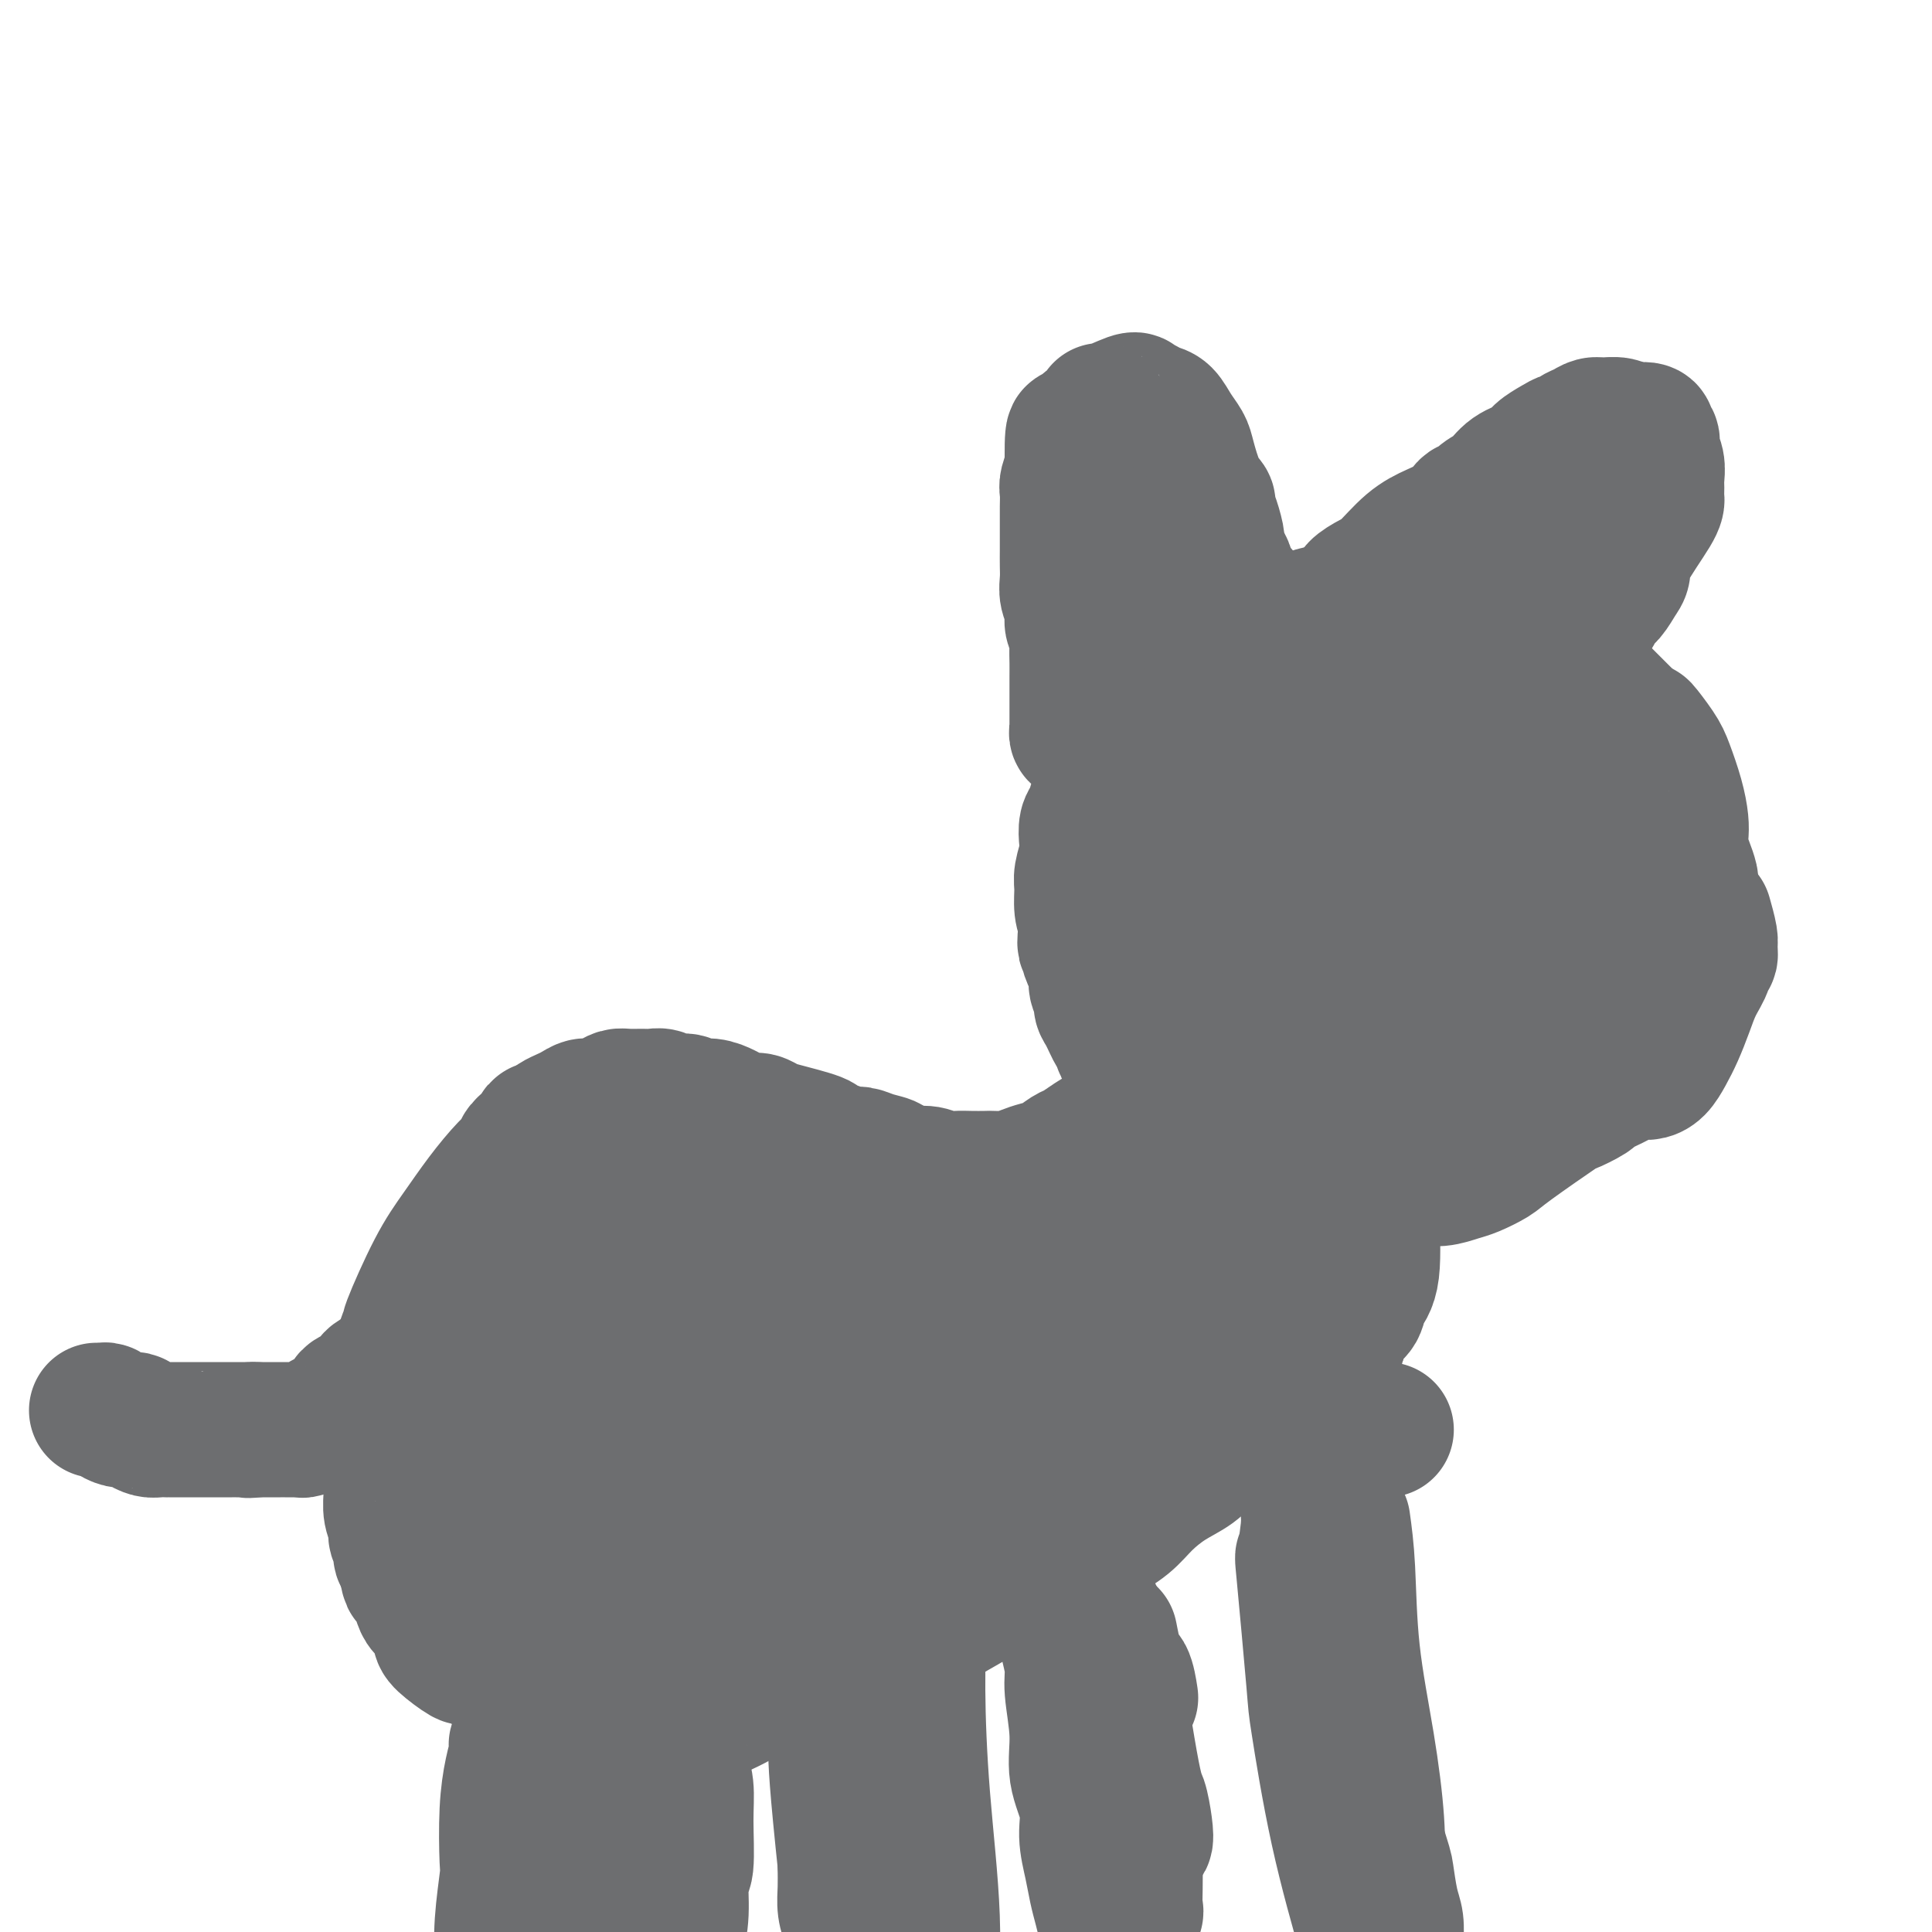 <svg viewBox='0 0 400 400' version='1.1' xmlns='http://www.w3.org/2000/svg' xmlns:xlink='http://www.w3.org/1999/xlink'><g fill='none' stroke='#6D6E70' stroke-width='28' stroke-linecap='round' stroke-linejoin='round'><path d='M260,135c0.009,0.032 0.018,0.065 0,0c-0.018,-0.065 -0.064,-0.227 0,0c0.064,0.227 0.239,0.845 0,1c-0.239,0.155 -0.892,-0.152 -1,0c-0.108,0.152 0.330,0.762 0,1c-0.330,0.238 -1.429,0.104 -2,0c-0.571,-0.104 -0.613,-0.179 -1,0c-0.387,0.179 -1.119,0.610 -2,1c-0.881,0.390 -1.913,0.737 -3,1c-1.087,0.263 -2.231,0.441 -3,1c-0.769,0.559 -1.164,1.500 -2,2c-0.836,0.500 -2.112,0.558 -3,1c-0.888,0.442 -1.389,1.268 -2,2c-0.611,0.732 -1.332,1.369 -2,2c-0.668,0.631 -1.282,1.256 -2,2c-0.718,0.744 -1.540,1.606 -2,2c-0.460,0.394 -0.557,0.321 -1,1c-0.443,0.679 -1.232,2.110 -2,3c-0.768,0.890 -1.515,1.240 -2,2c-0.485,0.760 -0.708,1.932 -1,3c-0.292,1.068 -0.653,2.033 -1,3c-0.347,0.967 -0.680,1.938 -1,3c-0.320,1.062 -0.625,2.217 -1,3c-0.375,0.783 -0.818,1.195 -1,2c-0.182,0.805 -0.102,2.004 0,3c0.102,0.996 0.226,1.789 0,3c-0.226,1.211 -0.803,2.840 -1,4c-0.197,1.160 -0.015,1.851 0,3c0.015,1.149 -0.139,2.757 0,4c0.139,1.243 0.569,2.122 1,3'/><path d='M225,191c-0.762,6.148 -0.167,4.519 0,4c0.167,-0.519 -0.095,0.073 0,1c0.095,0.927 0.547,2.188 1,3c0.453,0.812 0.908,1.174 1,2c0.092,0.826 -0.179,2.116 0,3c0.179,0.884 0.808,1.361 1,2c0.192,0.639 -0.054,1.441 0,2c0.054,0.559 0.409,0.874 1,2c0.591,1.126 1.418,3.064 2,4c0.582,0.936 0.919,0.872 1,1c0.081,0.128 -0.094,0.448 0,1c0.094,0.552 0.458,1.334 1,2c0.542,0.666 1.261,1.214 2,2c0.739,0.786 1.496,1.809 2,2c0.504,0.191 0.754,-0.451 1,0c0.246,0.451 0.489,1.994 1,3c0.511,1.006 1.291,1.476 2,2c0.709,0.524 1.349,1.104 2,2c0.651,0.896 1.314,2.109 2,3c0.686,0.891 1.394,1.461 2,2c0.606,0.539 1.109,1.048 2,2c0.891,0.952 2.170,2.349 3,3c0.830,0.651 1.211,0.556 2,1c0.789,0.444 1.987,1.425 3,2c1.013,0.575 1.841,0.742 3,1c1.159,0.258 2.648,0.605 4,1c1.352,0.395 2.567,0.838 4,1c1.433,0.162 3.085,0.043 4,0c0.915,-0.043 1.092,-0.012 2,0c0.908,0.012 2.545,0.003 4,0c1.455,-0.003 2.727,-0.002 4,0'/><path d='M282,245c2.881,-0.017 3.082,-0.060 4,0c0.918,0.060 2.551,0.224 4,0c1.449,-0.224 2.714,-0.837 4,-1c1.286,-0.163 2.595,0.124 4,0c1.405,-0.124 2.907,-0.658 4,-1c1.093,-0.342 1.777,-0.492 3,-1c1.223,-0.508 2.984,-1.373 4,-2c1.016,-0.627 1.288,-1.018 4,-3c2.712,-1.982 7.865,-5.557 10,-7c2.135,-1.443 1.253,-0.753 2,-1c0.747,-0.247 3.124,-1.429 4,-2c0.876,-0.571 0.251,-0.531 1,-1c0.749,-0.469 2.872,-1.448 4,-2c1.128,-0.552 1.261,-0.678 2,-1c0.739,-0.322 2.085,-0.840 3,-1c0.915,-0.160 1.400,0.037 2,0c0.600,-0.037 1.315,-0.309 2,-1c0.685,-0.691 1.340,-1.802 2,-3c0.660,-1.198 1.325,-2.483 2,-4c0.675,-1.517 1.362,-3.266 2,-5c0.638,-1.734 1.228,-3.452 2,-5c0.772,-1.548 1.724,-2.926 2,-4c0.276,-1.074 -0.126,-1.844 0,-2c0.126,-0.156 0.780,0.301 1,0c0.220,-0.301 0.008,-1.359 0,-2c-0.008,-0.641 0.190,-0.865 0,-2c-0.190,-1.135 -0.769,-3.181 -1,-4c-0.231,-0.819 -0.116,-0.409 0,0'/><path d='M259,136c-0.455,0.001 -0.910,0.001 -1,0c-0.090,-0.001 0.185,-0.004 0,0c-0.185,0.004 -0.830,0.015 -1,0c-0.170,-0.015 0.136,-0.055 0,0c-0.136,0.055 -0.714,0.204 -1,0c-0.286,-0.204 -0.282,-0.761 0,-1c0.282,-0.239 0.841,-0.158 1,0c0.159,0.158 -0.083,0.394 0,0c0.083,-0.394 0.489,-1.419 1,-2c0.511,-0.581 1.125,-0.719 2,-1c0.875,-0.281 2.011,-0.705 3,-1c0.989,-0.295 1.832,-0.461 3,-1c1.168,-0.539 2.661,-1.452 4,-2c1.339,-0.548 2.523,-0.733 4,-1c1.477,-0.267 3.246,-0.618 4,-1c0.754,-0.382 0.493,-0.797 1,-1c0.507,-0.203 1.783,-0.195 4,0c2.217,0.195 5.376,0.577 7,1c1.624,0.423 1.712,0.887 3,1c1.288,0.113 3.776,-0.125 6,0c2.224,0.125 4.183,0.613 6,1c1.817,0.387 3.491,0.673 5,1c1.509,0.327 2.854,0.694 4,1c1.146,0.306 2.095,0.549 3,1c0.905,0.451 1.766,1.108 3,2c1.234,0.892 2.841,2.017 4,3c1.159,0.983 1.871,1.824 3,3c1.129,1.176 2.674,2.686 4,4c1.326,1.314 2.434,2.431 3,3c0.566,0.569 0.590,0.591 1,1c0.410,0.409 1.205,1.204 2,2'/><path d='M337,149c3.616,3.039 2.657,1.636 3,2c0.343,0.364 1.987,2.495 3,4c1.013,1.505 1.395,2.384 2,4c0.605,1.616 1.433,3.968 2,6c0.567,2.032 0.874,3.742 1,5c0.126,1.258 0.072,2.064 0,3c-0.072,0.936 -0.163,2.003 0,3c0.163,0.997 0.580,1.923 1,3c0.420,1.077 0.845,2.305 1,3c0.155,0.695 0.041,0.858 0,3c-0.041,2.142 -0.010,6.264 0,8c0.010,1.736 0.000,1.085 0,1c-0.000,-0.085 0.010,0.397 0,1c-0.010,0.603 -0.039,1.326 0,2c0.039,0.674 0.148,1.297 0,2c-0.148,0.703 -0.553,1.486 -1,2c-0.447,0.514 -0.938,0.760 -1,1c-0.062,0.240 0.303,0.475 0,1c-0.303,0.525 -1.275,1.338 -2,2c-0.725,0.662 -1.205,1.171 -2,2c-0.795,0.829 -1.906,1.979 -3,3c-1.094,1.021 -2.171,1.914 -3,3c-0.829,1.086 -1.411,2.365 -2,3c-0.589,0.635 -1.184,0.625 -2,1c-0.816,0.375 -1.854,1.134 -3,2c-1.146,0.866 -2.401,1.840 -3,2c-0.599,0.160 -0.542,-0.493 -1,-1c-0.458,-0.507 -1.431,-0.867 -2,-2c-0.569,-1.133 -0.734,-3.038 -1,-5c-0.266,-1.962 -0.633,-3.981 -1,-6'/><path d='M323,207c-0.763,-4.522 -0.170,-8.828 0,-11c0.170,-2.172 -0.082,-2.211 0,-4c0.082,-1.789 0.497,-5.329 1,-9c0.503,-3.671 1.092,-7.475 1,-11c-0.092,-3.525 -0.867,-6.772 -1,-10c-0.133,-3.228 0.376,-6.436 0,-9c-0.376,-2.564 -1.635,-4.485 -2,-6c-0.365,-1.515 0.166,-2.626 -3,-3c-3.166,-0.374 -10.030,-0.013 -13,0c-2.970,0.013 -2.048,-0.322 -3,0c-0.952,0.322 -3.779,1.301 -6,2c-2.221,0.699 -3.836,1.117 -6,2c-2.164,0.883 -4.876,2.231 -7,4c-2.124,1.769 -3.661,3.959 -5,7c-1.339,3.041 -2.480,6.932 -3,12c-0.520,5.068 -0.421,11.314 0,16c0.421,4.686 1.162,7.813 3,11c1.838,3.187 4.773,6.433 7,9c2.227,2.567 3.745,4.454 6,6c2.255,1.546 5.247,2.752 8,3c2.753,0.248 5.266,-0.460 7,-1c1.734,-0.540 2.687,-0.912 4,-2c1.313,-1.088 2.986,-2.893 5,-5c2.014,-2.107 4.371,-4.516 6,-7c1.629,-2.484 2.532,-5.044 3,-8c0.468,-2.956 0.501,-6.309 0,-10c-0.501,-3.691 -1.536,-7.721 -3,-12c-1.464,-4.279 -3.356,-8.806 -5,-12c-1.644,-3.194 -3.041,-5.055 -5,-7c-1.959,-1.945 -4.479,-3.972 -7,-6'/><path d='M305,146c-6.027,-3.507 -15.096,-5.774 -20,-6c-4.904,-0.226 -5.643,1.591 -8,3c-2.357,1.409 -6.333,2.412 -9,5c-2.667,2.588 -4.027,6.762 -5,11c-0.973,4.238 -1.561,8.542 -1,14c0.561,5.458 2.271,12.071 4,16c1.729,3.929 3.477,5.176 5,8c1.523,2.824 2.821,7.227 9,13c6.179,5.773 17.238,12.915 22,16c4.762,3.085 3.227,2.112 4,1c0.773,-1.112 3.855,-2.363 6,-5c2.145,-2.637 3.355,-6.660 4,-10c0.645,-3.340 0.727,-5.998 1,-10c0.273,-4.002 0.738,-9.348 0,-15c-0.738,-5.652 -2.680,-11.611 -4,-17c-1.320,-5.389 -2.020,-10.209 -4,-14c-1.980,-3.791 -5.240,-6.552 -7,-8c-1.760,-1.448 -2.020,-1.581 -4,-2c-1.980,-0.419 -5.681,-1.122 -9,-1c-3.319,0.122 -6.255,1.071 -9,2c-2.745,0.929 -5.299,1.840 -8,3c-2.701,1.160 -5.548,2.571 -8,5c-2.452,2.429 -4.509,5.878 -6,9c-1.491,3.122 -2.417,5.918 -3,10c-0.583,4.082 -0.822,9.450 0,14c0.822,4.550 2.705,8.281 5,12c2.295,3.719 5.003,7.424 8,10c2.997,2.576 6.285,4.022 9,5c2.715,0.978 4.858,1.489 7,2'/><path d='M284,217c3.603,1.152 4.610,0.532 6,-1c1.390,-1.532 3.164,-3.974 4,-6c0.836,-2.026 0.734,-3.635 1,-5c0.266,-1.365 0.901,-2.486 1,-5c0.099,-2.514 -0.338,-6.419 -1,-10c-0.662,-3.581 -1.550,-6.836 -3,-11c-1.450,-4.164 -3.463,-9.237 -4,-13c-0.537,-3.763 0.402,-6.218 -5,-9c-5.402,-2.782 -17.144,-5.892 -22,-7c-4.856,-1.108 -2.825,-0.214 -4,1c-1.175,1.214 -5.555,2.750 -8,5c-2.445,2.250 -2.956,5.215 -4,8c-1.044,2.785 -2.620,5.389 -3,9c-0.380,3.611 0.436,8.230 1,11c0.564,2.770 0.877,3.689 2,6c1.123,2.311 3.057,6.012 6,10c2.943,3.988 6.896,8.264 11,12c4.104,3.736 8.360,6.931 13,9c4.640,2.069 9.665,3.011 14,2c4.335,-1.011 7.980,-3.977 11,-7c3.020,-3.023 5.416,-6.104 7,-9c1.584,-2.896 2.358,-5.607 3,-9c0.642,-3.393 1.154,-7.466 1,-11c-0.154,-3.534 -0.972,-6.527 -2,-9c-1.028,-2.473 -2.265,-4.426 -4,-7c-1.735,-2.574 -3.968,-5.770 -7,-9c-3.032,-3.230 -6.864,-6.495 -9,-8c-2.136,-1.505 -2.575,-1.251 -5,-2c-2.425,-0.749 -6.836,-2.500 -11,-3c-4.164,-0.500 -8.082,0.250 -12,1'/><path d='M261,150c-4.170,0.815 -8.596,2.352 -12,4c-3.404,1.648 -5.787,3.406 -8,5c-2.213,1.594 -4.255,3.024 -6,5c-1.745,1.976 -3.192,4.497 -4,7c-0.808,2.503 -0.979,4.988 -1,8c-0.021,3.012 0.106,6.550 1,10c0.894,3.450 2.556,6.812 5,11c2.444,4.188 5.672,9.200 7,13c1.328,3.800 0.757,6.386 7,9c6.243,2.614 19.299,5.254 25,6c5.701,0.746 4.046,-0.402 4,-1c-0.046,-0.598 1.519,-0.644 4,-2c2.481,-1.356 5.880,-4.021 8,-7c2.120,-2.979 2.960,-6.273 4,-9c1.040,-2.727 2.280,-4.888 3,-7c0.720,-2.112 0.920,-4.175 1,-5c0.080,-0.825 0.040,-0.413 0,0'/><path d='M224,152c0.113,-0.029 0.226,-0.058 0,0c-0.226,0.058 -0.793,0.204 -1,0c-0.207,-0.204 -0.056,-0.756 0,-1c0.056,-0.244 0.015,-0.179 0,0c-0.015,0.179 -0.004,0.474 0,0c0.004,-0.474 0.001,-1.715 0,-2c-0.001,-0.285 -0.000,0.388 0,0c0.000,-0.388 -0.000,-1.836 0,-3c0.000,-1.164 0.001,-2.045 0,-3c-0.001,-0.955 -0.004,-1.984 0,-3c0.004,-1.016 0.016,-2.018 0,-3c-0.016,-0.982 -0.061,-1.943 0,-3c0.061,-1.057 0.226,-2.212 0,-3c-0.226,-0.788 -0.845,-1.211 -1,-2c-0.155,-0.789 0.155,-1.944 0,-3c-0.155,-1.056 -0.774,-2.015 -1,-3c-0.226,-0.985 -0.061,-1.998 0,-3c0.061,-1.002 0.016,-1.994 0,-3c-0.016,-1.006 -0.004,-2.026 0,-3c0.004,-0.974 0.001,-1.903 0,-3c-0.001,-1.097 -0.001,-2.362 0,-3c0.001,-0.638 0.004,-0.650 0,-1c-0.004,-0.350 -0.015,-1.039 0,-2c0.015,-0.961 0.056,-2.196 0,-3c-0.056,-0.804 -0.207,-1.178 0,-2c0.207,-0.822 0.774,-2.092 1,-3c0.226,-0.908 0.113,-1.454 0,-2'/><path d='M222,95c-0.072,-9.162 0.750,-3.569 1,-2c0.250,1.569 -0.070,-0.888 0,-2c0.070,-1.112 0.531,-0.881 1,-1c0.469,-0.119 0.948,-0.590 1,-1c0.052,-0.410 -0.322,-0.758 0,-1c0.322,-0.242 1.341,-0.376 2,-1c0.659,-0.624 0.960,-1.737 1,-2c0.040,-0.263 -0.179,0.325 1,0c1.179,-0.325 3.758,-1.562 5,-2c1.242,-0.438 1.148,-0.077 1,0c-0.148,0.077 -0.349,-0.128 0,0c0.349,0.128 1.249,0.590 2,1c0.751,0.410 1.352,0.767 2,1c0.648,0.233 1.342,0.341 2,1c0.658,0.659 1.280,1.868 2,3c0.720,1.132 1.537,2.186 2,3c0.463,0.814 0.572,1.389 1,3c0.428,1.611 1.176,4.259 2,6c0.824,1.741 1.722,2.574 2,3c0.278,0.426 -0.066,0.446 0,1c0.066,0.554 0.543,1.642 1,3c0.457,1.358 0.895,2.987 1,4c0.105,1.013 -0.123,1.412 0,2c0.123,0.588 0.595,1.366 1,2c0.405,0.634 0.741,1.126 1,2c0.259,0.874 0.439,2.132 1,3c0.561,0.868 1.501,1.346 2,2c0.499,0.654 0.557,1.484 1,2c0.443,0.516 1.269,0.719 2,1c0.731,0.281 1.365,0.641 2,1'/><path d='M262,127c1.462,1.153 1.617,1.037 2,1c0.383,-0.037 0.993,0.005 2,0c1.007,-0.005 2.410,-0.057 3,0c0.590,0.057 0.368,0.222 1,0c0.632,-0.222 2.117,-0.830 3,-1c0.883,-0.170 1.165,0.099 2,0c0.835,-0.099 2.225,-0.565 3,-1c0.775,-0.435 0.936,-0.839 1,-1c0.064,-0.161 0.032,-0.081 0,0'/><path d='M228,109c-0.091,0.444 -0.182,0.888 0,1c0.182,0.112 0.637,-0.107 1,0c0.363,0.107 0.635,0.538 1,1c0.365,0.462 0.823,0.953 2,2c1.177,1.047 3.071,2.651 5,4c1.929,1.349 3.891,2.442 6,4c2.109,1.558 4.364,3.580 6,5c1.636,1.420 2.652,2.237 4,3c1.348,0.763 3.029,1.474 4,2c0.971,0.526 1.233,0.869 2,1c0.767,0.131 2.040,0.050 3,0c0.960,-0.050 1.606,-0.070 2,0c0.394,0.070 0.537,0.229 1,0c0.463,-0.229 1.248,-0.845 2,-1c0.752,-0.155 1.472,0.151 2,0c0.528,-0.151 0.865,-0.757 1,-1c0.135,-0.243 0.067,-0.121 0,0'/><path d='M282,126c0.113,-0.455 0.226,-0.911 0,-1c-0.226,-0.089 -0.792,0.187 -1,0c-0.208,-0.187 -0.058,-0.837 0,-1c0.058,-0.163 0.025,0.160 0,0c-0.025,-0.160 -0.042,-0.802 0,-1c0.042,-0.198 0.141,0.050 0,0c-0.141,-0.050 -0.524,-0.398 0,-1c0.524,-0.602 1.954,-1.460 3,-2c1.046,-0.540 1.709,-0.764 3,-2c1.291,-1.236 3.211,-3.484 5,-5c1.789,-1.516 3.449,-2.299 5,-3c1.551,-0.701 2.995,-1.318 4,-2c1.005,-0.682 1.571,-1.427 2,-2c0.429,-0.573 0.721,-0.972 1,-1c0.279,-0.028 0.544,0.316 1,0c0.456,-0.316 1.104,-1.292 2,-2c0.896,-0.708 2.039,-1.149 3,-2c0.961,-0.851 1.739,-2.113 3,-3c1.261,-0.887 3.007,-1.400 4,-2c0.993,-0.600 1.235,-1.288 2,-2c0.765,-0.712 2.053,-1.447 3,-2c0.947,-0.553 1.552,-0.922 2,-1c0.448,-0.078 0.738,0.137 1,0c0.262,-0.137 0.497,-0.626 1,-1c0.503,-0.374 1.275,-0.632 2,-1c0.725,-0.368 1.401,-0.844 2,-1c0.599,-0.156 1.119,0.010 2,0c0.881,-0.010 2.122,-0.195 3,0c0.878,0.195 1.394,0.770 2,1c0.606,0.230 1.303,0.115 2,0'/><path d='M339,89c3.018,-0.276 2.062,0.535 2,1c-0.062,0.465 0.768,0.586 1,1c0.232,0.414 -0.134,1.123 0,2c0.134,0.877 0.769,1.924 1,3c0.231,1.076 0.058,2.182 0,3c-0.058,0.818 -0.001,1.350 0,2c0.001,0.650 -0.055,1.419 0,2c0.055,0.581 0.219,0.974 -1,3c-1.219,2.026 -3.822,5.683 -5,8c-1.178,2.317 -0.931,3.293 -1,4c-0.069,0.707 -0.455,1.145 -1,2c-0.545,0.855 -1.248,2.126 -2,3c-0.752,0.874 -1.554,1.352 -2,2c-0.446,0.648 -0.537,1.467 -1,2c-0.463,0.533 -1.299,0.781 -2,1c-0.701,0.219 -1.268,0.409 -2,1c-0.732,0.591 -1.631,1.581 -2,2c-0.369,0.419 -0.210,0.265 -1,1c-0.790,0.735 -2.531,2.357 -4,4c-1.469,1.643 -2.667,3.306 -4,5c-1.333,1.694 -2.800,3.420 -4,5c-1.200,1.580 -2.134,3.014 -3,4c-0.866,0.986 -1.665,1.523 -2,2c-0.335,0.477 -0.205,0.895 0,1c0.205,0.105 0.486,-0.102 1,-1c0.514,-0.898 1.262,-2.488 2,-4c0.738,-1.512 1.468,-2.945 3,-6c1.532,-3.055 3.866,-7.730 6,-12c2.134,-4.270 4.067,-8.135 6,-12'/><path d='M324,118c3.840,-7.412 4.441,-8.942 5,-10c0.559,-1.058 1.076,-1.645 2,-3c0.924,-1.355 2.255,-3.480 3,-5c0.745,-1.520 0.902,-2.435 1,-3c0.098,-0.565 0.136,-0.779 0,-1c-0.136,-0.221 -0.445,-0.449 -1,0c-0.555,0.449 -1.356,1.577 -1,1c0.356,-0.577 1.871,-2.857 -2,3c-3.871,5.857 -13.126,19.851 -17,26c-3.874,6.149 -2.365,4.454 -2,5c0.365,0.546 -0.413,3.334 -1,6c-0.587,2.666 -0.984,5.210 -1,7c-0.016,1.790 0.348,2.825 1,3c0.652,0.175 1.591,-0.511 2,-1c0.409,-0.489 0.288,-0.781 1,-2c0.712,-1.219 2.258,-3.365 4,-6c1.742,-2.635 3.681,-5.758 5,-9c1.319,-3.242 2.020,-6.603 3,-10c0.980,-3.397 2.240,-6.831 3,-9c0.760,-2.169 1.022,-3.073 1,-4c-0.022,-0.927 -0.326,-1.875 -1,-2c-0.674,-0.125 -1.716,0.574 -3,2c-1.284,1.426 -2.810,3.579 -4,6c-1.190,2.421 -2.044,5.109 -3,8c-0.956,2.891 -2.014,5.983 -3,9c-0.986,3.017 -1.900,5.958 -2,9c-0.100,3.042 0.612,6.187 1,8c0.388,1.813 0.451,2.296 1,3c0.549,0.704 1.586,1.630 2,2c0.414,0.370 0.207,0.185 0,0'/><path d='M245,225c0.122,0.000 0.244,0.000 0,0c-0.244,-0.000 -0.853,-0.000 -1,0c-0.147,0.000 0.168,0.000 0,0c-0.168,-0.000 -0.818,-0.001 -1,0c-0.182,0.001 0.106,0.003 0,0c-0.106,-0.003 -0.606,-0.011 -1,0c-0.394,0.011 -0.682,0.040 -1,0c-0.318,-0.040 -0.666,-0.149 -1,0c-0.334,0.149 -0.656,0.555 -1,1c-0.344,0.445 -0.711,0.931 -1,1c-0.289,0.069 -0.499,-0.277 -1,0c-0.501,0.277 -1.292,1.176 -2,2c-0.708,0.824 -1.334,1.573 -2,2c-0.666,0.427 -1.371,0.533 -2,1c-0.629,0.467 -1.183,1.295 -2,2c-0.817,0.705 -1.898,1.288 -3,2c-1.102,0.712 -2.223,1.552 -3,2c-0.777,0.448 -1.208,0.502 -2,1c-0.792,0.498 -1.945,1.440 -3,2c-1.055,0.560 -2.011,0.739 -3,1c-0.989,0.261 -2.011,0.606 -3,1c-0.989,0.394 -1.944,0.837 -3,1c-1.056,0.163 -2.211,0.045 -3,0c-0.789,-0.045 -1.211,-0.016 -2,0c-0.789,0.016 -1.943,0.019 -3,0c-1.057,-0.019 -2.015,-0.060 -3,0c-0.985,0.060 -1.996,0.222 -3,0c-1.004,-0.222 -2.001,-0.829 -3,-1c-0.999,-0.171 -2.000,0.094 -3,0c-1.000,-0.094 -2.000,-0.547 -3,-1'/><path d='M186,242c-3.872,-0.492 -2.051,-0.723 -2,-1c0.051,-0.277 -1.669,-0.599 -3,-1c-1.331,-0.401 -2.273,-0.880 -3,-1c-0.727,-0.120 -1.238,0.119 -2,0c-0.762,-0.119 -1.776,-0.595 -3,-1c-1.224,-0.405 -2.660,-0.740 -3,-1c-0.340,-0.260 0.416,-0.447 -1,-1c-1.416,-0.553 -5.002,-1.472 -7,-2c-1.998,-0.528 -2.407,-0.666 -3,-1c-0.593,-0.334 -1.369,-0.864 -2,-1c-0.631,-0.136 -1.118,0.122 -2,0c-0.882,-0.122 -2.161,-0.625 -3,-1c-0.839,-0.375 -1.240,-0.621 -2,-1c-0.760,-0.379 -1.880,-0.890 -3,-1c-1.120,-0.110 -2.240,0.181 -3,0c-0.760,-0.181 -1.161,-0.833 -2,-1c-0.839,-0.167 -2.115,0.152 -3,0c-0.885,-0.152 -1.378,-0.773 -2,-1c-0.622,-0.227 -1.373,-0.058 -2,0c-0.627,0.058 -1.130,0.005 -2,0c-0.870,-0.005 -2.106,0.036 -3,0c-0.894,-0.036 -1.447,-0.150 -2,0c-0.553,0.150 -1.107,0.565 -2,1c-0.893,0.435 -2.127,0.890 -3,1c-0.873,0.110 -1.386,-0.125 -2,0c-0.614,0.125 -1.330,0.611 -2,1c-0.670,0.389 -1.296,0.682 -2,1c-0.704,0.318 -1.487,0.662 -2,1c-0.513,0.338 -0.757,0.669 -1,1'/><path d='M114,233c-3.615,1.064 -2.153,0.723 -2,1c0.153,0.277 -1.003,1.173 -2,2c-0.997,0.827 -1.834,1.584 -2,2c-0.166,0.416 0.338,0.491 0,1c-0.338,0.509 -1.517,1.452 -3,3c-1.483,1.548 -3.268,3.702 -5,6c-1.732,2.298 -3.409,4.740 -5,7c-1.591,2.260 -3.095,4.339 -5,8c-1.905,3.661 -4.212,8.904 -5,11c-0.788,2.096 -0.058,1.044 0,1c0.058,-0.044 -0.558,0.918 -1,2c-0.442,1.082 -0.711,2.282 -1,4c-0.289,1.718 -0.599,3.954 -1,6c-0.401,2.046 -0.892,3.903 -1,5c-0.108,1.097 0.166,1.435 0,2c-0.166,0.565 -0.773,1.356 -1,2c-0.227,0.644 -0.075,1.140 0,1c0.075,-0.140 0.073,-0.915 0,-1c-0.073,-0.085 -0.217,0.522 0,1c0.217,0.478 0.794,0.828 1,2c0.206,1.172 0.040,3.168 0,5c-0.040,1.832 0.046,3.502 0,5c-0.046,1.498 -0.224,2.825 0,4c0.224,1.175 0.848,2.199 1,3c0.152,0.801 -0.169,1.380 0,2c0.169,0.620 0.829,1.279 1,2c0.171,0.721 -0.146,1.502 0,2c0.146,0.498 0.756,0.714 1,1c0.244,0.286 0.122,0.643 0,1'/><path d='M84,324c0.799,4.705 0.795,2.467 1,2c0.205,-0.467 0.619,0.838 1,2c0.381,1.162 0.729,2.183 1,3c0.271,0.817 0.465,1.432 1,2c0.535,0.568 1.409,1.090 2,2c0.591,0.910 0.897,2.209 1,3c0.103,0.791 0.004,1.076 1,2c0.996,0.924 3.088,2.488 4,3c0.912,0.512 0.646,-0.029 1,0c0.354,0.029 1.328,0.627 2,1c0.672,0.373 1.040,0.523 2,1c0.960,0.477 2.511,1.283 4,2c1.489,0.717 2.916,1.344 4,2c1.084,0.656 1.826,1.341 3,2c1.174,0.659 2.779,1.291 4,2c1.221,0.709 2.059,1.496 3,2c0.941,0.504 1.985,0.725 3,1c1.015,0.275 2.003,0.606 3,1c0.997,0.394 2.005,0.853 3,1c0.995,0.147 1.976,-0.016 3,0c1.024,0.016 2.091,0.211 3,0c0.909,-0.211 1.659,-0.829 3,-1c1.341,-0.171 3.271,0.106 4,0c0.729,-0.106 0.255,-0.595 1,-1c0.745,-0.405 2.708,-0.724 4,-1c1.292,-0.276 1.913,-0.507 3,-1c1.087,-0.493 2.639,-1.248 4,-2c1.361,-0.752 2.532,-1.501 4,-2c1.468,-0.499 3.234,-0.750 5,-1'/><path d='M162,349c5.731,-1.737 3.058,-1.579 3,-2c-0.058,-0.421 2.499,-1.422 4,-2c1.501,-0.578 1.945,-0.734 3,-1c1.055,-0.266 2.720,-0.643 4,-1c1.280,-0.357 2.174,-0.696 3,-1c0.826,-0.304 1.585,-0.575 3,-1c1.415,-0.425 3.488,-1.005 4,-1c0.512,0.005 -0.535,0.594 4,-2c4.535,-2.594 14.653,-8.373 19,-11c4.347,-2.627 2.923,-2.103 3,-2c0.077,0.103 1.654,-0.215 3,-1c1.346,-0.785 2.459,-2.036 4,-3c1.541,-0.964 3.510,-1.640 5,-2c1.490,-0.360 2.503,-0.403 4,-1c1.497,-0.597 3.479,-1.749 5,-3c1.521,-1.251 2.581,-2.600 4,-4c1.419,-1.400 3.198,-2.851 5,-4c1.802,-1.149 3.628,-1.995 5,-3c1.372,-1.005 2.292,-2.170 3,-3c0.708,-0.830 1.205,-1.324 2,-2c0.795,-0.676 1.890,-1.533 3,-2c1.110,-0.467 2.237,-0.544 3,-1c0.763,-0.456 1.163,-1.290 2,-2c0.837,-0.710 2.111,-1.296 3,-2c0.889,-0.704 1.393,-1.526 2,-2c0.607,-0.474 1.317,-0.601 2,-1c0.683,-0.399 1.338,-1.069 2,-2c0.662,-0.931 1.332,-2.123 2,-3c0.668,-0.877 1.334,-1.438 2,-2'/><path d='M273,282c6.611,-5.689 3.137,-3.410 2,-3c-1.137,0.410 0.061,-1.048 1,-2c0.939,-0.952 1.618,-1.398 2,-2c0.382,-0.602 0.466,-1.361 1,-2c0.534,-0.639 1.516,-1.157 2,-2c0.484,-0.843 0.468,-2.012 1,-3c0.532,-0.988 1.611,-1.795 2,-5c0.389,-3.205 0.089,-8.809 0,-11c-0.089,-2.191 0.032,-0.970 0,-1c-0.032,-0.030 -0.219,-1.313 0,-2c0.219,-0.687 0.843,-0.780 1,-1c0.157,-0.220 -0.154,-0.567 0,-1c0.154,-0.433 0.773,-0.953 1,-1c0.227,-0.047 0.061,0.379 0,0c-0.061,-0.379 -0.016,-1.564 0,-2c0.016,-0.436 0.005,-0.125 0,0c-0.005,0.125 -0.002,0.062 0,0'/><path d='M224,275c0.152,-0.017 0.305,-0.034 0,0c-0.305,0.034 -1.066,0.119 -1,0c0.066,-0.119 0.961,-0.443 2,-1c1.039,-0.557 2.223,-1.346 3,-2c0.777,-0.654 1.149,-1.173 3,-3c1.851,-1.827 5.183,-4.961 8,-8c2.817,-3.039 5.119,-5.984 7,-8c1.881,-2.016 3.342,-3.104 4,-4c0.658,-0.896 0.512,-1.598 -1,0c-1.512,1.598 -4.391,5.498 -8,9c-3.609,3.502 -7.949,6.605 -13,11c-5.051,4.395 -10.812,10.082 -14,13c-3.188,2.918 -3.802,3.069 -6,5c-2.198,1.931 -5.981,5.644 -9,8c-3.019,2.356 -5.274,3.356 -6,4c-0.726,0.644 0.078,0.933 2,0c1.922,-0.933 4.961,-3.089 8,-6c3.039,-2.911 6.077,-6.578 10,-10c3.923,-3.422 8.732,-6.599 13,-10c4.268,-3.401 7.996,-7.024 11,-10c3.004,-2.976 5.285,-5.303 7,-7c1.715,-1.697 2.864,-2.763 2,-2c-0.864,0.763 -3.740,3.356 -7,6c-3.260,2.644 -6.904,5.338 -11,8c-4.096,2.662 -8.644,5.291 -13,9c-4.356,3.709 -8.519,8.499 -11,11c-2.481,2.501 -3.280,2.715 -5,4c-1.720,1.285 -4.360,3.643 -7,6'/><path d='M192,298c-8.858,7.077 -4.002,2.769 -1,1c3.002,-1.769 4.149,-0.997 7,-2c2.851,-1.003 7.407,-3.779 12,-7c4.593,-3.221 9.225,-6.887 14,-10c4.775,-3.113 9.694,-5.674 14,-8c4.306,-2.326 7.999,-4.418 12,-7c4.001,-2.582 8.308,-5.656 9,-5c0.692,0.656 -2.233,5.041 -5,8c-2.767,2.959 -5.376,4.491 -8,7c-2.624,2.509 -5.261,5.996 -8,9c-2.739,3.004 -5.578,5.524 -7,7c-1.422,1.476 -1.426,1.909 -3,3c-1.574,1.091 -4.719,2.839 -7,4c-2.281,1.161 -3.699,1.734 -5,2c-1.301,0.266 -2.484,0.224 -2,0c0.484,-0.224 2.637,-0.629 5,-2c2.363,-1.371 4.938,-3.706 9,-7c4.062,-3.294 9.612,-7.546 14,-11c4.388,-3.454 7.613,-6.110 11,-8c3.387,-1.890 6.937,-3.013 9,-4c2.063,-0.987 2.638,-1.838 2,-2c-0.638,-0.162 -2.488,0.366 -4,1c-1.512,0.634 -2.687,1.376 -5,2c-2.313,0.624 -5.763,1.131 -10,2c-4.237,0.869 -9.259,2.099 -14,4c-4.741,1.901 -9.199,4.473 -14,7c-4.801,2.527 -9.943,5.008 -14,7c-4.057,1.992 -7.028,3.496 -10,5'/><path d='M193,294c-7.293,3.662 -6.527,3.319 -7,3c-0.473,-0.319 -2.185,-0.612 -2,-1c0.185,-0.388 2.267,-0.870 5,-3c2.733,-2.130 6.119,-5.908 9,-9c2.881,-3.092 5.259,-5.498 8,-8c2.741,-2.502 5.847,-5.102 8,-7c2.153,-1.898 3.355,-3.096 5,-5c1.645,-1.904 3.733,-4.515 -1,-2c-4.733,2.515 -16.286,10.155 -21,14c-4.714,3.845 -2.590,3.896 -3,6c-0.410,2.104 -3.354,6.261 -5,10c-1.646,3.739 -1.993,7.059 -2,10c-0.007,2.941 0.327,5.504 2,7c1.673,1.496 4.685,1.924 7,1c2.315,-0.924 3.934,-3.199 6,-5c2.066,-1.801 4.579,-3.127 7,-6c2.421,-2.873 4.749,-7.292 6,-11c1.251,-3.708 1.423,-6.703 2,-10c0.577,-3.297 1.558,-6.895 2,-10c0.442,-3.105 0.346,-5.717 0,-8c-0.346,-2.283 -0.942,-4.238 -1,-5c-0.058,-0.762 0.423,-0.331 0,0c-0.423,0.331 -1.749,0.563 -3,2c-1.251,1.437 -2.427,4.078 -4,6c-1.573,1.922 -3.543,3.126 -5,6c-1.457,2.874 -2.401,7.420 -3,11c-0.599,3.580 -0.854,6.195 -1,9c-0.146,2.805 -0.185,5.802 0,8c0.185,2.198 0.592,3.599 1,5'/><path d='M203,302c-0.344,5.352 0.296,2.233 1,1c0.704,-1.233 1.472,-0.581 2,-1c0.528,-0.419 0.817,-1.908 1,-3c0.183,-1.092 0.260,-1.786 0,-4c-0.260,-2.214 -0.858,-5.949 -1,-8c-0.142,-2.051 0.174,-2.419 -1,-4c-1.174,-1.581 -3.836,-4.376 -5,-8c-1.164,-3.624 -0.831,-8.078 -7,-6c-6.169,2.078 -18.839,10.687 -24,15c-5.161,4.313 -2.813,4.331 -2,8c0.813,3.669 0.089,10.988 0,16c-0.089,5.012 0.455,7.718 2,11c1.545,3.282 4.089,7.141 6,10c1.911,2.859 3.189,4.718 5,6c1.811,1.282 4.155,1.988 6,1c1.845,-0.988 3.192,-3.671 4,-5c0.808,-1.329 1.077,-1.303 2,-3c0.923,-1.697 2.501,-5.115 3,-9c0.499,-3.885 -0.079,-8.236 -1,-13c-0.921,-4.764 -2.184,-9.939 -4,-15c-1.816,-5.061 -4.183,-10.006 -6,-14c-1.817,-3.994 -3.082,-7.038 -5,-9c-1.918,-1.962 -4.489,-2.844 -7,-3c-2.511,-0.156 -4.961,0.413 -7,1c-2.039,0.587 -3.665,1.190 -6,3c-2.335,1.810 -5.378,4.825 -7,8c-1.622,3.175 -1.821,6.509 -2,11c-0.179,4.491 -0.337,10.140 0,15c0.337,4.860 1.168,8.930 2,13'/><path d='M152,316c0.805,8.109 2.818,8.881 4,10c1.182,1.119 1.533,2.583 2,4c0.467,1.417 1.049,2.786 2,3c0.951,0.214 2.273,-0.727 3,-2c0.727,-1.273 0.861,-2.878 1,-5c0.139,-2.122 0.283,-4.762 0,-9c-0.283,-4.238 -0.992,-10.075 -1,-14c-0.008,-3.925 0.684,-5.939 -3,-17c-3.684,-11.061 -11.743,-31.169 -15,-38c-3.257,-6.831 -1.710,-0.384 -1,5c0.710,5.384 0.585,9.706 1,15c0.415,5.294 1.370,11.561 2,17c0.630,5.439 0.935,10.049 1,13c0.065,2.951 -0.111,4.244 0,7c0.111,2.756 0.509,6.976 1,10c0.491,3.024 1.077,4.854 2,6c0.923,1.146 2.185,1.609 3,2c0.815,0.391 1.183,0.709 2,0c0.817,-0.709 2.084,-2.446 3,-5c0.916,-2.554 1.482,-5.926 2,-10c0.518,-4.074 0.988,-8.852 1,-14c0.012,-5.148 -0.434,-10.667 -1,-15c-0.566,-4.333 -1.251,-7.479 -2,-11c-0.749,-3.521 -1.560,-7.418 -2,-9c-0.440,-1.582 -0.507,-0.849 -1,-1c-0.493,-0.151 -1.410,-1.185 -2,0c-0.590,1.185 -0.851,4.588 -1,6c-0.149,1.412 -0.185,0.832 0,2c0.185,1.168 0.593,4.084 1,7'/><path d='M154,273c0.279,4.127 0.976,6.946 2,10c1.024,3.054 2.376,6.345 4,9c1.624,2.655 3.520,4.675 5,6c1.480,1.325 2.544,1.954 4,2c1.456,0.046 3.303,-0.490 4,-2c0.697,-1.510 0.242,-3.992 1,-4c0.758,-0.008 2.729,2.459 1,-8c-1.729,-10.459 -7.158,-33.845 -11,-43c-3.842,-9.155 -6.097,-4.079 -7,-2c-0.903,2.079 -0.454,1.160 -1,1c-0.546,-0.160 -2.086,0.439 -3,1c-0.914,0.561 -1.201,1.082 -2,2c-0.799,0.918 -2.109,2.231 -3,4c-0.891,1.769 -1.363,3.994 -2,8c-0.637,4.006 -1.439,9.792 -2,15c-0.561,5.208 -0.881,9.838 -1,14c-0.119,4.162 -0.036,7.857 0,10c0.036,2.143 0.024,2.734 0,3c-0.024,0.266 -0.060,0.206 0,0c0.060,-0.206 0.216,-0.556 0,-2c-0.216,-1.444 -0.804,-3.980 -1,-6c-0.196,-2.020 -0.000,-3.525 -1,-7c-1.000,-3.475 -3.195,-8.919 -5,-14c-1.805,-5.081 -3.218,-9.798 -5,-14c-1.782,-4.202 -3.931,-7.889 -6,-10c-2.069,-2.111 -4.057,-2.645 -6,-3c-1.943,-0.355 -3.841,-0.530 -6,1c-2.159,1.530 -4.580,4.765 -7,8'/><path d='M106,252c-1.862,3.293 -3.018,7.526 -4,13c-0.982,5.474 -1.792,12.190 -2,19c-0.208,6.810 0.184,13.716 1,20c0.816,6.284 2.054,11.947 4,17c1.946,5.053 4.600,9.498 6,12c1.400,2.502 1.548,3.062 3,4c1.452,0.938 4.210,2.254 7,5c2.790,2.746 5.612,6.921 9,-2c3.388,-8.921 7.341,-30.938 9,-40c1.659,-9.062 1.025,-5.169 0,-7c-1.025,-1.831 -2.440,-9.387 -4,-15c-1.560,-5.613 -3.263,-9.283 -5,-13c-1.737,-3.717 -3.506,-7.479 -5,-10c-1.494,-2.521 -2.712,-3.800 -4,-5c-1.288,-1.200 -2.646,-2.323 -4,-2c-1.354,0.323 -2.705,2.090 -4,4c-1.295,1.910 -2.535,3.963 -3,8c-0.465,4.037 -0.155,10.059 0,13c0.155,2.941 0.155,2.802 1,7c0.845,4.198 2.533,12.733 4,19c1.467,6.267 2.712,10.267 4,14c1.288,3.733 2.620,7.200 4,9c1.380,1.800 2.808,1.933 4,2c1.192,0.067 2.146,0.069 3,-1c0.854,-1.069 1.607,-3.209 2,-6c0.393,-2.791 0.425,-6.233 0,-11c-0.425,-4.767 -1.307,-10.860 -3,-17c-1.693,-6.140 -4.198,-12.326 -6,-17c-1.802,-4.674 -2.901,-7.837 -4,-11'/><path d='M119,261c-2.690,-8.322 -2.915,-6.628 -4,-5c-1.085,1.628 -3.031,3.190 -4,4c-0.969,0.810 -0.961,0.868 -1,4c-0.039,3.132 -0.126,9.338 0,15c0.126,5.662 0.466,10.780 1,16c0.534,5.220 1.261,10.542 2,15c0.739,4.458 1.491,8.050 2,11c0.509,2.950 0.775,5.256 2,5c1.225,-0.256 3.410,-3.074 4,-6c0.590,-2.926 -0.415,-5.960 -1,-9c-0.585,-3.040 -0.752,-6.087 -1,-9c-0.248,-2.913 -0.578,-5.693 -1,-8c-0.422,-2.307 -0.935,-4.140 -1,-5c-0.065,-0.860 0.318,-0.748 0,-1c-0.318,-0.252 -1.336,-0.869 -2,-1c-0.664,-0.131 -0.973,0.226 -2,2c-1.027,1.774 -2.772,4.967 -4,8c-1.228,3.033 -1.937,5.906 -2,10c-0.063,4.094 0.522,9.410 1,14c0.478,4.590 0.848,8.453 2,12c1.152,3.547 3.084,6.778 5,9c1.916,2.222 3.814,3.436 6,4c2.186,0.564 4.660,0.480 7,0c2.340,-0.480 4.545,-1.355 6,-2c1.455,-0.645 2.161,-1.058 4,-4c1.839,-2.942 4.811,-8.412 6,-11c1.189,-2.588 0.594,-2.294 0,-2'/><path d='M144,327c0.989,-3.147 0.463,-4.513 0,-5c-0.463,-0.487 -0.861,-0.095 -1,0c-0.139,0.095 -0.019,-0.106 0,0c0.019,0.106 -0.065,0.519 0,1c0.065,0.481 0.277,1.028 0,2c-0.277,0.972 -1.045,2.367 -1,4c0.045,1.633 0.903,3.504 1,5c0.097,1.496 -0.567,2.618 0,5c0.567,2.382 2.365,6.023 3,7c0.635,0.977 0.108,-0.710 0,-2c-0.108,-1.290 0.203,-2.184 0,-4c-0.203,-1.816 -0.919,-4.554 -2,-8c-1.081,-3.446 -2.528,-7.599 -4,-11c-1.472,-3.401 -2.968,-6.050 -5,-9c-2.032,-2.950 -4.601,-6.202 -7,-9c-2.399,-2.798 -4.629,-5.142 -7,-7c-2.371,-1.858 -4.883,-3.230 -7,-4c-2.117,-0.770 -3.838,-0.938 -6,-1c-2.162,-0.062 -4.764,-0.019 -6,0c-1.236,0.019 -1.105,0.016 -2,0c-0.895,-0.016 -2.814,-0.043 -4,0c-1.186,0.043 -1.638,0.156 -2,0c-0.362,-0.156 -0.633,-0.580 -1,-1c-0.367,-0.420 -0.830,-0.834 -1,-1c-0.170,-0.166 -0.046,-0.083 0,0c0.046,0.083 0.013,0.167 0,0c-0.013,-0.167 -0.007,-0.583 0,-1'/><path d='M92,288c-3.340,-0.565 -0.690,0.021 0,0c0.690,-0.021 -0.578,-0.651 -1,-1c-0.422,-0.349 0.003,-0.419 0,-1c-0.003,-0.581 -0.434,-1.674 -1,-2c-0.566,-0.326 -1.266,0.116 -2,0c-0.734,-0.116 -1.502,-0.788 -2,-1c-0.498,-0.212 -0.725,0.037 -1,0c-0.275,-0.037 -0.597,-0.361 -2,0c-1.403,0.361 -3.885,1.406 -5,2c-1.115,0.594 -0.862,0.735 -1,1c-0.138,0.265 -0.667,0.652 -1,1c-0.333,0.348 -0.469,0.656 -1,1c-0.531,0.344 -1.455,0.723 -2,1c-0.545,0.277 -0.709,0.451 -1,1c-0.291,0.549 -0.708,1.472 -1,2c-0.292,0.528 -0.458,0.662 -1,1c-0.542,0.338 -1.458,0.879 -2,1c-0.542,0.121 -0.709,-0.178 -1,0c-0.291,0.178 -0.707,0.832 -1,1c-0.293,0.168 -0.464,-0.151 -1,0c-0.536,0.151 -1.439,0.773 -2,1c-0.561,0.227 -0.780,0.061 -1,0c-0.220,-0.061 -0.439,-0.016 -1,0c-0.561,0.016 -1.463,0.004 -2,0c-0.537,-0.004 -0.707,-0.001 -1,0c-0.293,0.001 -0.707,0.000 -1,0c-0.293,-0.000 -0.463,-0.000 -1,0c-0.537,0.000 -1.439,0.000 -2,0c-0.561,-0.000 -0.780,-0.000 -1,0'/><path d='M53,296c-2.517,0.309 -1.308,0.083 -1,0c0.308,-0.083 -0.283,-0.022 -1,0c-0.717,0.022 -1.558,0.006 -2,0c-0.442,-0.006 -0.484,-0.002 -1,0c-0.516,0.002 -1.506,0.000 -2,0c-0.494,-0.000 -0.491,-0.000 -1,0c-0.509,0.000 -1.530,-0.000 -2,0c-0.470,0.000 -0.391,0.001 -2,0c-1.609,-0.001 -4.907,-0.003 -6,0c-1.093,0.003 0.019,0.011 0,0c-0.019,-0.011 -1.170,-0.042 -2,0c-0.830,0.042 -1.338,0.155 -2,0c-0.662,-0.155 -1.476,-0.580 -2,-1c-0.524,-0.420 -0.756,-0.834 -1,-1c-0.244,-0.166 -0.499,-0.083 -1,0c-0.501,0.083 -1.248,0.166 -2,0c-0.752,-0.166 -1.508,-0.580 -2,-1c-0.492,-0.420 -0.719,-0.844 -1,-1c-0.281,-0.156 -0.614,-0.042 -1,0c-0.386,0.042 -0.825,0.012 -1,0c-0.175,-0.012 -0.088,-0.006 0,0'/><path d='M111,363c-0.445,0.111 -0.890,0.222 -1,0c-0.110,-0.222 0.115,-0.777 0,-1c-0.115,-0.223 -0.570,-0.113 -1,0c-0.430,0.113 -0.833,0.230 -1,0c-0.167,-0.230 -0.096,-0.807 0,-1c0.096,-0.193 0.219,-0.004 0,0c-0.219,0.004 -0.780,-0.178 -1,0c-0.220,0.178 -0.098,0.717 0,1c0.098,0.283 0.171,0.311 0,1c-0.171,0.689 -0.585,2.040 -1,4c-0.415,1.960 -0.829,4.531 -1,8c-0.171,3.469 -0.097,7.837 0,10c0.097,2.163 0.219,2.122 0,4c-0.219,1.878 -0.777,5.676 -1,9c-0.223,3.324 -0.109,6.176 0,9c0.109,2.824 0.214,5.621 0,8c-0.214,2.379 -0.748,4.342 -1,6c-0.252,1.658 -0.221,3.012 0,5c0.221,1.988 0.634,4.610 1,7c0.366,2.390 0.686,4.548 1,7c0.314,2.452 0.623,5.199 1,7c0.377,1.801 0.822,2.658 1,3c0.178,0.342 0.089,0.171 0,0'/><path d='M141,365c-0.008,0.008 -0.017,0.016 0,0c0.017,-0.016 0.058,-0.056 0,0c-0.058,0.056 -0.216,0.209 0,1c0.216,0.791 0.805,2.219 1,4c0.195,1.781 -0.003,3.916 0,7c0.003,3.084 0.208,7.117 0,9c-0.208,1.883 -0.830,1.617 -1,3c-0.170,1.383 0.113,4.415 0,7c-0.113,2.585 -0.623,4.724 -1,7c-0.377,2.276 -0.623,4.690 -1,7c-0.377,2.310 -0.886,4.514 -1,6c-0.114,1.486 0.166,2.252 0,3c-0.166,0.748 -0.776,1.479 -1,2c-0.224,0.521 -0.060,0.833 0,1c0.060,0.167 0.016,0.188 0,0c-0.016,-0.188 -0.004,-0.585 0,-1c0.004,-0.415 0.001,-0.847 0,-1c-0.001,-0.153 -0.000,-0.026 0,0c0.000,0.026 -0.000,-0.050 0,0c0.000,0.050 0.001,0.225 0,0c-0.001,-0.225 -0.004,-0.849 0,-1c0.004,-0.151 0.016,0.170 0,0c-0.016,-0.170 -0.061,-0.832 0,-1c0.061,-0.168 0.226,0.160 0,0c-0.226,-0.160 -0.844,-0.806 -1,-1c-0.156,-0.194 0.150,0.063 0,0c-0.150,-0.063 -0.757,-0.447 -1,-1c-0.243,-0.553 -0.121,-1.277 0,-2'/><path d='M135,414c-0.444,-2.052 -0.553,-3.183 -1,-6c-0.447,-2.817 -1.232,-7.321 -2,-12c-0.768,-4.679 -1.520,-9.533 -2,-14c-0.480,-4.467 -0.689,-8.549 -1,-11c-0.311,-2.451 -0.725,-3.273 -1,-5c-0.275,-1.727 -0.411,-4.360 -1,-5c-0.589,-0.640 -1.632,0.711 -2,-1c-0.368,-1.711 -0.060,-6.485 0,1c0.060,7.485 -0.128,27.229 0,38c0.128,10.771 0.570,12.568 1,15c0.430,2.432 0.847,5.497 1,7c0.153,1.503 0.042,1.442 0,1c-0.042,-0.442 -0.015,-1.264 0,-2c0.015,-0.736 0.019,-1.385 0,-2c-0.019,-0.615 -0.062,-1.197 0,-2c0.062,-0.803 0.228,-1.826 0,-6c-0.228,-4.174 -0.849,-11.500 -1,-15c-0.151,-3.500 0.170,-3.173 0,-5c-0.170,-1.827 -0.831,-5.806 -1,-8c-0.169,-2.194 0.154,-2.602 0,-3c-0.154,-0.398 -0.785,-0.785 -1,0c-0.215,0.785 -0.016,2.743 0,5c0.016,2.257 -0.153,4.812 0,8c0.153,3.188 0.629,7.009 1,11c0.371,3.991 0.638,8.151 1,11c0.362,2.849 0.818,4.385 1,5c0.182,0.615 0.091,0.307 0,0'/><path d='M175,347c0.000,0.311 0.000,0.621 0,1c-0.000,0.379 -0.000,0.826 0,2c0.000,1.174 0.000,3.076 0,4c-0.000,0.924 -0.000,0.868 0,2c0.000,1.132 0.000,3.450 0,6c-0.000,2.550 -0.001,5.333 0,8c0.001,2.667 0.003,5.219 0,8c-0.003,2.781 -0.012,5.792 0,8c0.012,2.208 0.044,3.612 0,5c-0.044,1.388 -0.165,2.760 0,4c0.165,1.240 0.618,2.349 1,4c0.382,1.651 0.695,3.843 1,6c0.305,2.157 0.602,4.280 1,6c0.398,1.720 0.895,3.039 1,4c0.105,0.961 -0.183,1.564 0,2c0.183,0.436 0.837,0.706 1,1c0.163,0.294 -0.166,0.612 0,1c0.166,0.388 0.826,0.847 1,1c0.174,0.153 -0.138,0.001 0,0c0.138,-0.001 0.725,0.149 1,0c0.275,-0.149 0.239,-0.596 0,-1c-0.239,-0.404 -0.680,-0.766 -1,-2c-0.320,-1.234 -0.519,-3.342 -1,-7c-0.481,-3.658 -1.242,-8.867 -2,-14c-0.758,-5.133 -1.512,-10.190 -2,-15c-0.488,-4.810 -0.711,-9.374 -1,-13c-0.289,-3.626 -0.645,-6.313 -1,-9'/><path d='M174,359c-1.707,-10.726 -1.975,-7.041 -2,-6c-0.025,1.041 0.192,-0.562 0,-2c-0.192,-1.438 -0.794,-2.709 -1,-4c-0.206,-1.291 -0.018,-2.600 0,-3c0.018,-0.400 -0.135,0.111 0,1c0.135,0.889 0.558,2.157 1,5c0.442,2.843 0.903,7.261 1,10c0.097,2.739 -0.170,3.799 1,16c1.170,12.201 3.778,35.542 5,44c1.222,8.458 1.059,2.034 1,-1c-0.059,-3.034 -0.015,-2.679 0,-3c0.015,-0.321 0.001,-1.320 0,-3c-0.001,-1.680 0.011,-4.043 0,-8c-0.011,-3.957 -0.045,-9.509 0,-14c0.045,-4.491 0.170,-7.922 0,-12c-0.170,-4.078 -0.635,-8.803 -1,-12c-0.365,-3.197 -0.631,-4.866 -1,-6c-0.369,-1.134 -0.841,-1.734 -1,-2c-0.159,-0.266 -0.004,-0.199 0,0c0.004,0.199 -0.142,0.529 0,1c0.142,0.471 0.572,1.084 1,3c0.428,1.916 0.855,5.136 1,6c0.145,0.864 0.007,-0.629 1,7c0.993,7.629 3.117,24.381 5,34c1.883,9.619 3.525,12.104 4,14c0.475,1.896 -0.218,3.203 0,4c0.218,0.797 1.348,1.085 2,-1c0.652,-2.085 0.826,-6.542 1,-11'/><path d='M192,416c0.795,-4.951 1.281,-11.328 1,-19c-0.281,-7.672 -1.330,-16.640 -2,-25c-0.670,-8.360 -0.963,-16.112 -1,-22c-0.037,-5.888 0.182,-9.913 0,-12c-0.182,-2.087 -0.763,-2.238 -1,-2c-0.237,0.238 -0.129,0.864 0,2c0.129,1.136 0.278,2.783 0,2c-0.278,-0.783 -0.985,-3.997 -1,7c-0.015,10.997 0.662,36.205 1,46c0.338,9.795 0.338,4.176 0,4c-0.338,-0.176 -1.015,5.091 -1,8c0.015,2.909 0.722,3.462 1,4c0.278,0.538 0.126,1.062 0,1c-0.126,-0.062 -0.226,-0.709 0,-2c0.226,-1.291 0.779,-3.226 1,-4c0.221,-0.774 0.111,-0.387 0,0'/><path d='M223,339c-0.453,0.113 -0.906,0.225 -1,0c-0.094,-0.225 0.170,-0.789 0,-1c-0.170,-0.211 -0.773,-0.069 -1,0c-0.227,0.069 -0.076,0.065 0,0c0.076,-0.065 0.077,-0.190 0,0c-0.077,0.190 -0.233,0.695 0,2c0.233,1.305 0.855,3.411 1,5c0.145,1.589 -0.186,2.660 0,5c0.186,2.340 0.890,5.948 1,9c0.110,3.052 -0.374,5.548 0,8c0.374,2.452 1.606,4.861 2,7c0.394,2.139 -0.049,4.007 0,6c0.049,1.993 0.591,4.112 1,6c0.409,1.888 0.687,3.544 1,5c0.313,1.456 0.662,2.712 1,4c0.338,1.288 0.664,2.607 1,4c0.336,1.393 0.682,2.860 1,4c0.318,1.140 0.607,1.953 1,3c0.393,1.047 0.890,2.329 1,3c0.110,0.671 -0.167,0.730 0,1c0.167,0.270 0.777,0.751 1,1c0.223,0.249 0.060,0.266 0,0c-0.060,-0.266 -0.015,-0.817 0,-1c0.015,-0.183 0.001,0.001 0,0c-0.001,-0.001 0.010,-0.186 0,-1c-0.010,-0.814 -0.041,-2.258 0,-4c0.041,-1.742 0.155,-3.784 0,-7c-0.155,-3.216 -0.577,-7.608 -1,-12'/><path d='M232,386c-0.410,-6.850 -1.434,-12.474 -2,-17c-0.566,-4.526 -0.674,-7.952 -1,-12c-0.326,-4.048 -0.871,-8.717 -1,-12c-0.129,-3.283 0.159,-5.180 0,-6c-0.159,-0.820 -0.764,-0.564 -1,-1c-0.236,-0.436 -0.103,-1.563 0,-1c0.103,0.563 0.177,2.816 0,1c-0.177,-1.816 -0.604,-7.701 0,0c0.604,7.701 2.239,28.989 3,38c0.761,9.011 0.649,5.744 1,7c0.351,1.256 1.166,7.036 2,10c0.834,2.964 1.687,3.112 2,3c0.313,-0.112 0.087,-0.483 0,-1c-0.087,-0.517 -0.036,-1.178 0,-4c0.036,-2.822 0.056,-7.803 0,-10c-0.056,-2.197 -0.190,-1.608 -1,-7c-0.810,-5.392 -2.298,-16.765 -3,-22c-0.702,-5.235 -0.619,-4.333 -1,-6c-0.381,-1.667 -1.226,-5.905 -2,-8c-0.774,-2.095 -1.476,-2.049 -2,-2c-0.524,0.049 -0.869,0.100 -1,0c-0.131,-0.100 -0.047,-0.350 0,0c0.047,0.350 0.056,1.301 0,2c-0.056,0.699 -0.178,1.146 0,2c0.178,0.854 0.656,2.116 1,4c0.344,1.884 0.554,4.392 1,7c0.446,2.608 1.127,5.317 2,8c0.873,2.683 1.936,5.342 3,8'/><path d='M232,367c1.256,6.088 1.395,5.807 2,7c0.605,1.193 1.676,3.861 2,5c0.324,1.139 -0.099,0.750 0,1c0.099,0.250 0.718,1.140 1,1c0.282,-0.140 0.225,-1.308 0,-3c-0.225,-1.692 -0.618,-3.907 -1,-5c-0.382,-1.093 -0.754,-1.063 -2,-8c-1.246,-6.937 -3.367,-20.842 -4,-25c-0.633,-4.158 0.222,1.432 1,4c0.778,2.568 1.479,2.114 2,3c0.521,0.886 0.863,3.110 1,4c0.137,0.890 0.068,0.445 0,0'/><path d='M287,296c-0.303,-0.000 -0.606,-0.000 -1,0c-0.394,0.000 -0.879,0.000 -1,0c-0.121,-0.000 0.123,-0.001 0,0c-0.123,0.001 -0.614,0.005 -1,0c-0.386,-0.005 -0.667,-0.017 -1,0c-0.333,0.017 -0.719,0.064 -1,0c-0.281,-0.064 -0.456,-0.238 -1,0c-0.544,0.238 -1.455,0.890 -2,1c-0.545,0.110 -0.723,-0.321 -1,0c-0.277,0.321 -0.652,1.394 -1,2c-0.348,0.606 -0.668,0.744 -1,2c-0.332,1.256 -0.677,3.629 -1,5c-0.323,1.371 -0.623,1.740 -1,3c-0.377,1.260 -0.829,3.411 -1,5c-0.171,1.589 -0.061,2.615 0,4c0.061,1.385 0.073,3.127 0,5c-0.073,1.873 -0.231,3.877 0,6c0.231,2.123 0.850,4.367 1,6c0.150,1.633 -0.171,2.656 0,4c0.171,1.344 0.833,3.010 1,4c0.167,0.990 -0.162,1.304 0,2c0.162,0.696 0.813,1.775 1,3c0.187,1.225 -0.090,2.597 0,4c0.090,1.403 0.548,2.835 1,4c0.452,1.165 0.897,2.061 1,3c0.103,0.939 -0.135,1.920 0,3c0.135,1.080 0.645,2.259 1,3c0.355,0.741 0.557,1.046 1,2c0.443,0.954 1.127,2.558 2,5c0.873,2.442 1.937,5.721 3,9'/><path d='M285,381c1.801,5.758 1.803,5.653 2,7c0.197,1.347 0.589,4.147 1,6c0.411,1.853 0.842,2.760 1,4c0.158,1.240 0.042,2.812 0,4c-0.042,1.188 -0.011,1.992 0,3c0.011,1.008 0.003,2.221 0,3c-0.003,0.779 -0.001,1.125 0,3c0.001,1.875 0.000,5.279 0,7c-0.000,1.721 0.000,1.758 0,2c-0.000,0.242 -0.000,0.689 0,1c0.000,0.311 0.001,0.486 0,1c-0.001,0.514 -0.005,1.368 0,2c0.005,0.632 0.019,1.042 0,1c-0.019,-0.042 -0.073,-0.535 0,-1c0.073,-0.465 0.271,-0.904 0,-2c-0.271,-1.096 -1.013,-2.851 -2,-6c-0.987,-3.149 -2.219,-7.691 -4,-14c-1.781,-6.309 -4.110,-14.385 -6,-23c-1.890,-8.615 -3.340,-17.771 -4,-22c-0.660,-4.229 -0.531,-3.532 -1,-9c-0.469,-5.468 -1.537,-17.101 -2,-22c-0.463,-4.899 -0.320,-3.065 0,-4c0.320,-0.935 0.818,-4.640 1,-7c0.182,-2.360 0.049,-3.375 0,-4c-0.049,-0.625 -0.013,-0.858 0,-1c0.013,-0.142 0.004,-0.192 0,0c-0.004,0.192 -0.001,0.626 0,1c0.001,0.374 0.001,0.687 0,1'/><path d='M271,312c-0.336,-6.321 -0.175,0.376 0,4c0.175,3.624 0.366,4.176 1,8c0.634,3.824 1.712,10.921 3,18c1.288,7.079 2.786,14.140 4,21c1.214,6.860 2.146,13.517 3,19c0.854,5.483 1.632,9.790 2,11c0.368,1.210 0.326,-0.677 1,2c0.674,2.677 2.065,9.919 1,1c-1.065,-8.919 -4.587,-33.998 -6,-45c-1.413,-11.002 -0.717,-7.925 -1,-11c-0.283,-3.075 -1.544,-12.300 -2,-18c-0.456,-5.700 -0.108,-7.874 0,-9c0.108,-1.126 -0.024,-1.204 0,-1c0.024,0.204 0.206,0.692 0,1c-0.206,0.308 -0.799,0.438 -1,2c-0.201,1.562 -0.009,4.557 0,6c0.009,1.443 -0.163,1.333 0,4c0.163,2.667 0.663,8.112 1,13c0.337,4.888 0.510,9.221 1,14c0.490,4.779 1.295,10.005 2,14c0.705,3.995 1.308,6.760 2,10c0.692,3.240 1.471,6.956 2,9c0.529,2.044 0.808,2.416 1,1c0.192,-1.416 0.297,-4.620 0,-9c-0.297,-4.380 -0.997,-9.937 -2,-16c-1.003,-6.063 -2.308,-12.632 -3,-19c-0.692,-6.368 -0.769,-12.534 -1,-17c-0.231,-4.466 -0.615,-7.233 -1,-10'/></g>
</svg>